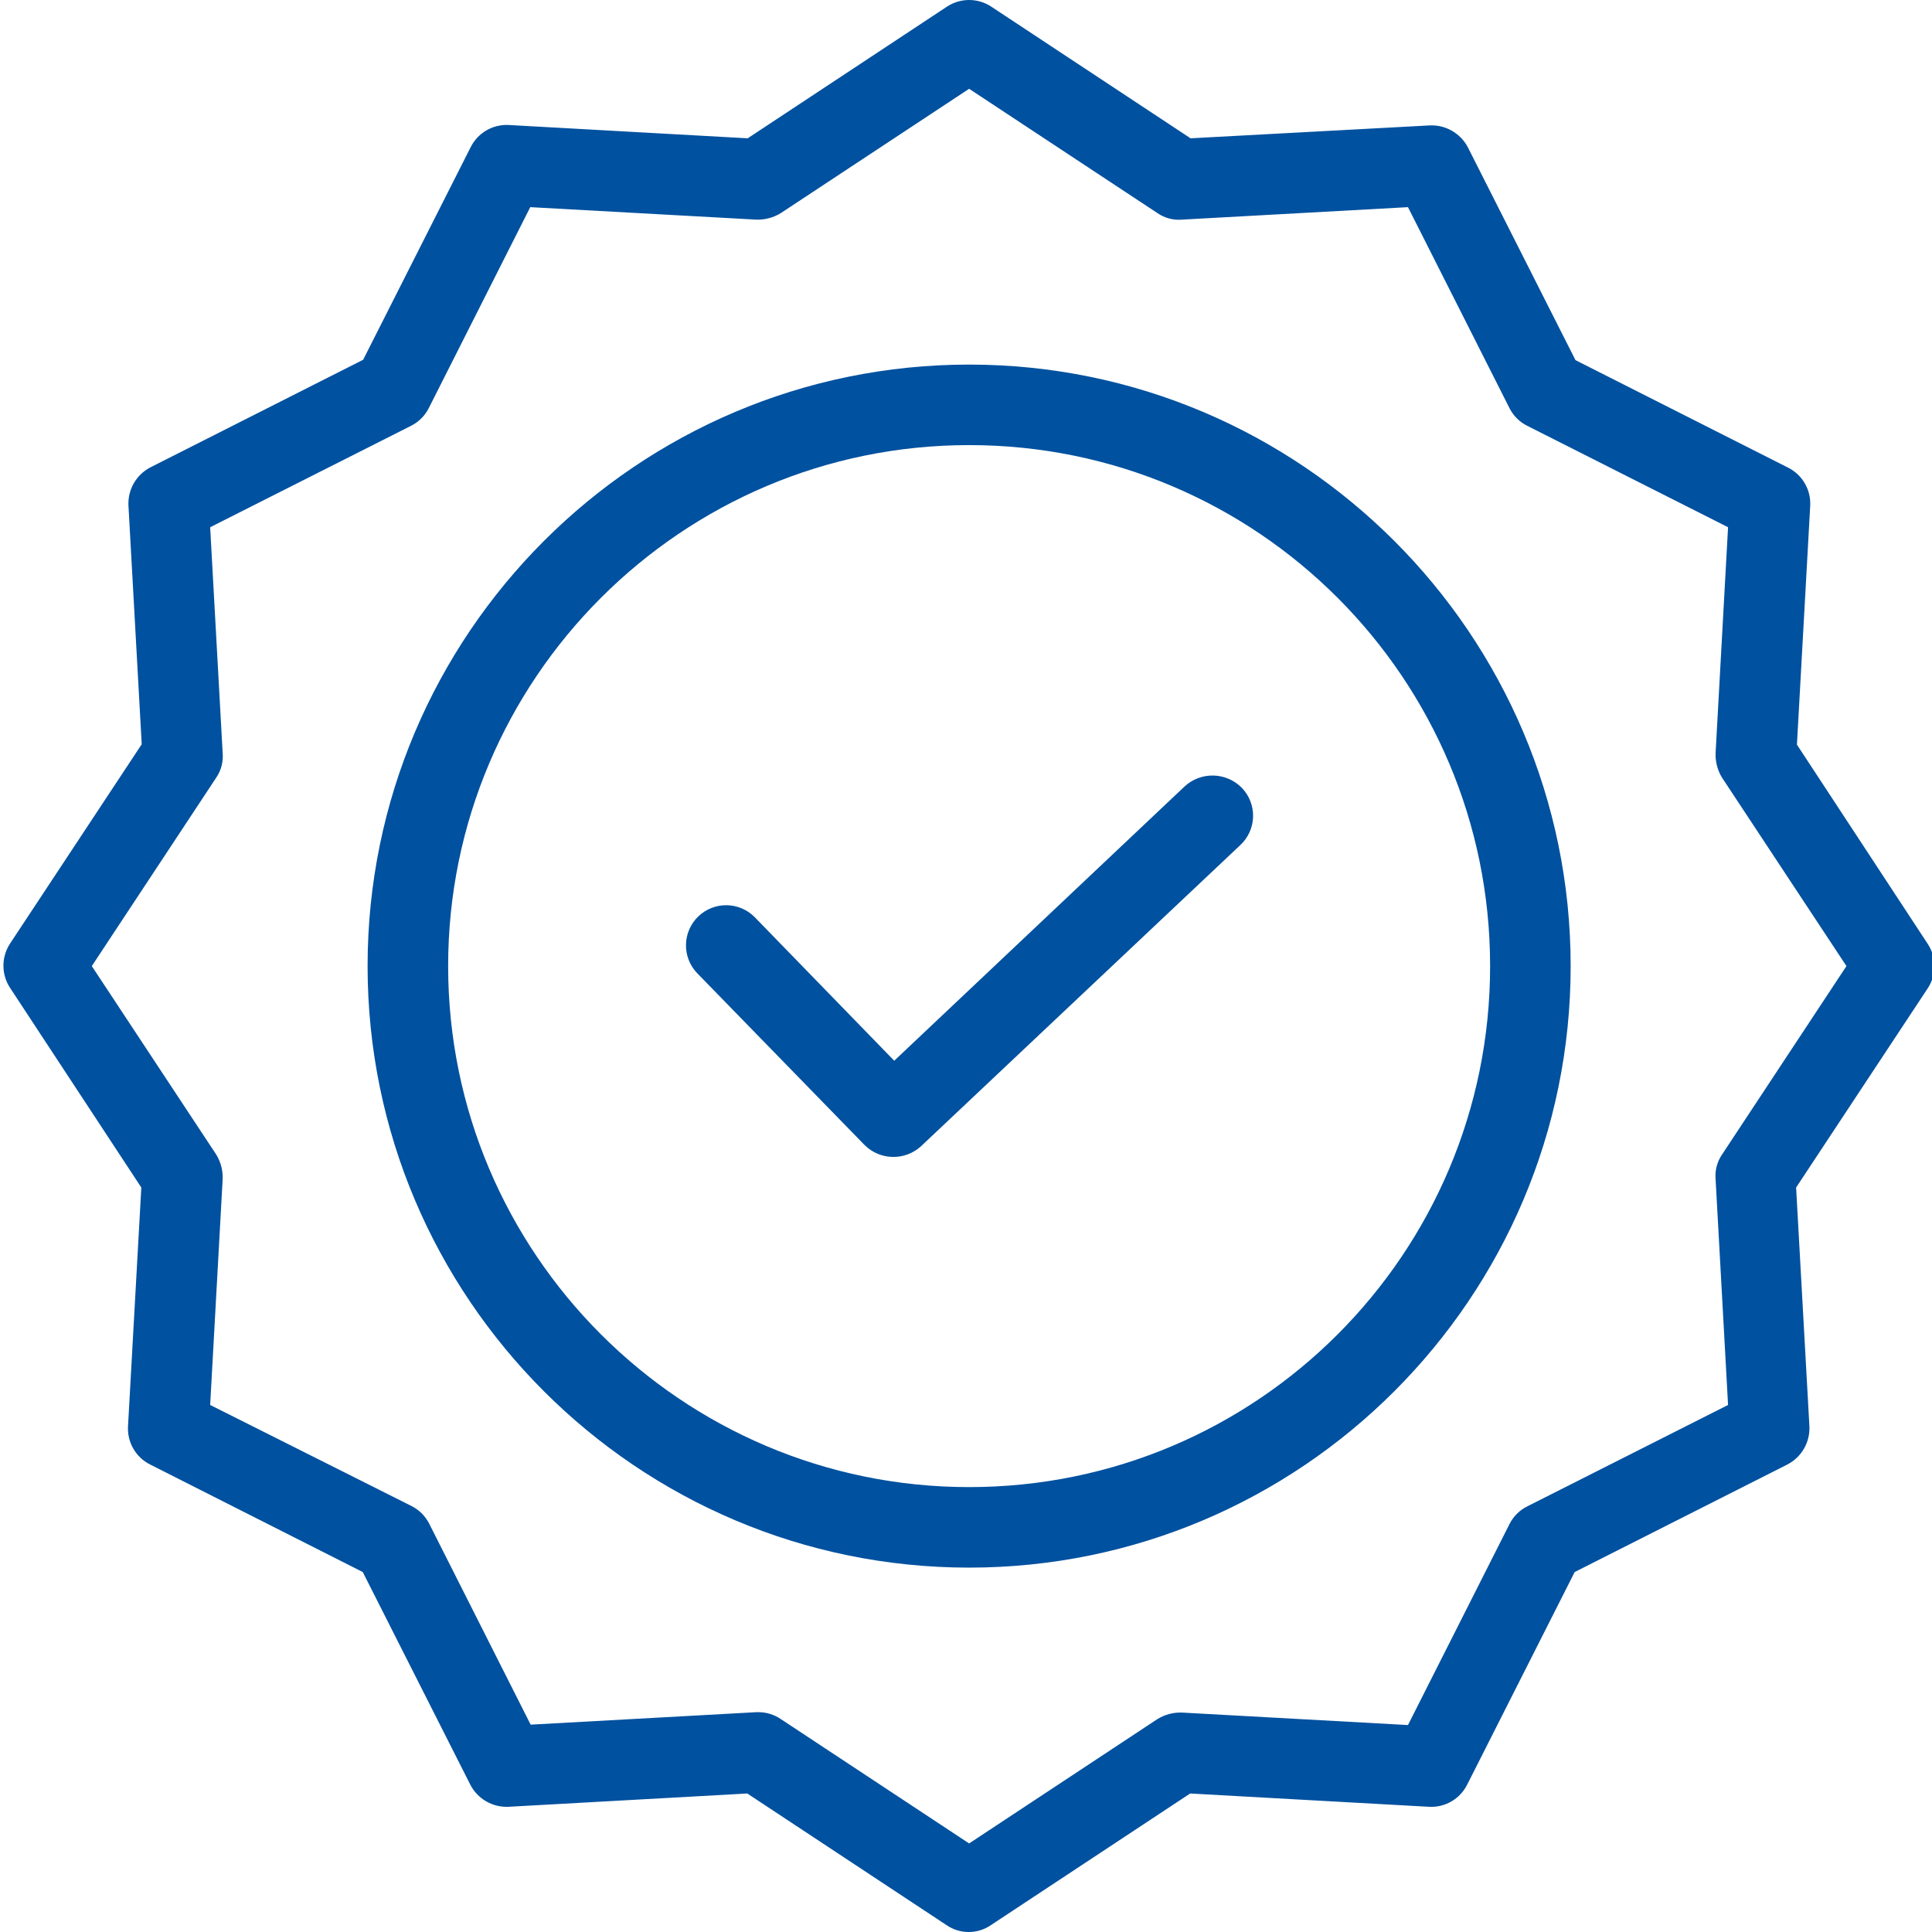 <svg width="68" height="68" viewBox="0 0 68 68" fill="none" xmlns="http://www.w3.org/2000/svg">
<g clip-path="url(#clip0)">
<path d="M41.691 27.683L31.474 37.334L26.571 32.289C26.027 31.729 25.132 31.717 24.573 32.26C24.013 32.804 24 33.699 24.544 34.259L30.425 40.296C30.971 40.845 31.854 40.864 32.423 40.338L43.661 29.738C43.934 29.481 44.094 29.125 44.104 28.751C44.115 28.376 43.976 28.012 43.718 27.74C43.171 27.171 42.269 27.146 41.691 27.683Z" fill="#00519F"/>
<path d="M34.11 12.832C22.433 12.832 12.938 22.327 12.938 34.003C12.938 45.681 22.433 55.175 34.11 55.175C45.787 55.175 55.282 45.681 55.282 34.003C55.282 22.327 45.787 12.832 34.11 12.832ZM34.11 52.341C23.992 52.341 15.773 44.108 15.773 34.003C15.773 23.899 23.992 15.666 34.11 15.666C44.237 15.666 52.447 23.876 52.447 34.003C52.447 44.131 44.237 52.341 34.11 52.341Z" fill="#00519F"/>
<path d="M63.246 26.209L63.713 17.806C63.746 17.242 63.439 16.712 62.934 16.459L55.452 12.676L51.668 5.193C51.41 4.693 50.884 4.388 50.322 4.414L41.904 4.868L34.889 0.234C34.416 -0.078 33.803 -0.078 33.33 0.234L26.316 4.868L17.913 4.4C17.348 4.367 16.819 4.674 16.566 5.18L12.782 12.662L5.3 16.446C4.799 16.703 4.494 17.229 4.521 17.792L4.988 26.195L0.354 33.21C0.043 33.683 0.043 34.296 0.354 34.769L4.974 41.797L4.506 50.201C4.474 50.765 4.78 51.295 5.286 51.547L12.768 55.331L16.552 62.813C16.809 63.315 17.335 63.619 17.898 63.593L26.302 63.125L33.316 67.759C33.786 68.081 34.405 68.081 34.875 67.759L41.89 63.125L50.294 63.593C50.858 63.626 51.387 63.319 51.64 62.813L55.423 55.331L62.906 51.547C63.407 51.29 63.712 50.764 63.685 50.201L63.217 41.797L67.851 34.783C68.163 34.31 68.163 33.697 67.851 33.224L63.246 26.209ZM60.61 40.636C60.437 40.889 60.357 41.194 60.383 41.5L60.822 49.45L53.751 53.021C53.481 53.156 53.263 53.375 53.128 53.645L49.556 60.716L41.606 60.277C41.302 60.266 41.001 60.344 40.742 60.503L34.11 64.883L27.478 60.503C27.248 60.348 26.977 60.264 26.699 60.263H26.628L18.677 60.702L15.107 53.63C14.971 53.361 14.753 53.142 14.483 53.007L7.397 49.45L7.837 41.5C7.848 41.196 7.769 40.895 7.61 40.636L3.231 34.003L7.61 27.371C7.783 27.118 7.863 26.813 7.837 26.507L7.397 18.557L14.469 14.986C14.738 14.851 14.957 14.632 15.092 14.363L18.663 7.291L26.613 7.73C26.917 7.741 27.218 7.662 27.478 7.503L34.11 3.125L40.742 7.503C40.995 7.677 41.301 7.757 41.606 7.73L49.556 7.291L53.128 14.363C53.263 14.632 53.481 14.851 53.751 14.986L60.822 18.557L60.383 26.507C60.372 26.811 60.451 27.112 60.61 27.371L64.989 34.003L60.61 40.636Z" fill="#00519F"/>
</g>
<defs>
<clipPath id="clip0">
<rect width="68" height="68" fill="white"/>
</clipPath>
</defs>
</svg>
